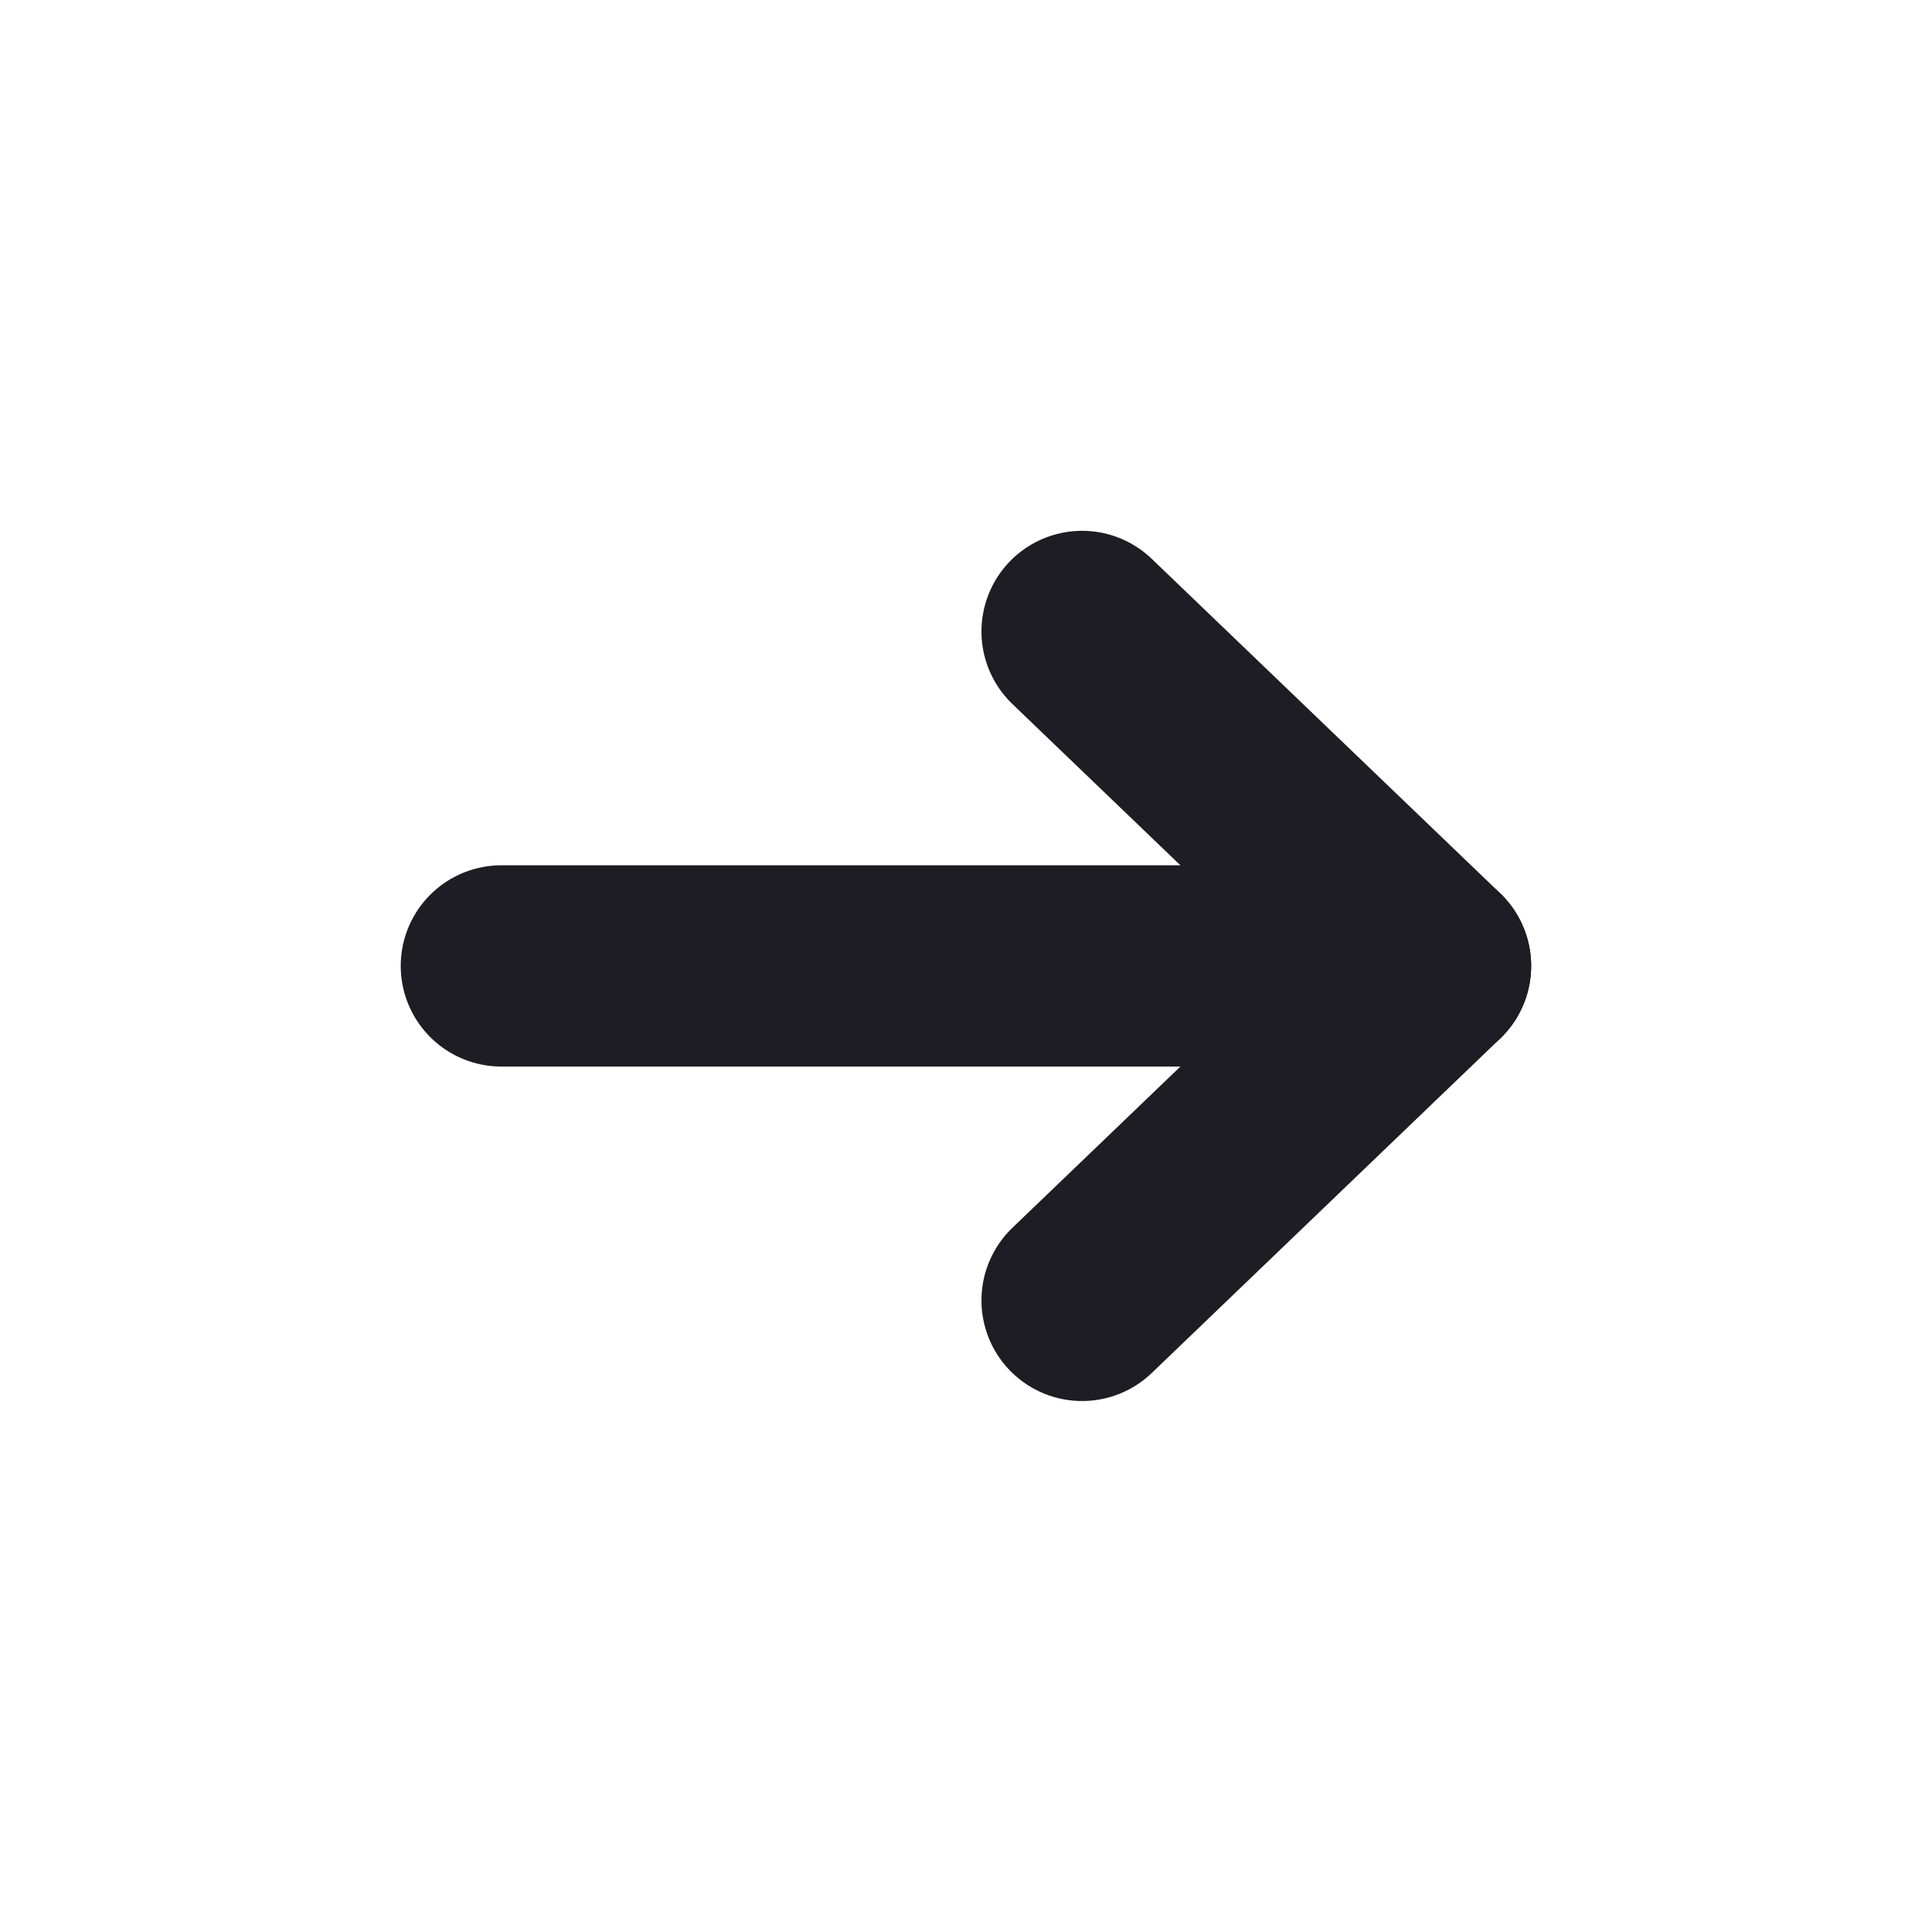 <svg width="24" height="24" viewBox="0 0 24 24" fill="none" xmlns="http://www.w3.org/2000/svg">
<g clip-path="url(#clip0_879_2355)">
<path d="M6.228 11.999L17.77 11.999" stroke="#1E1D24" stroke-width="2.5" stroke-linecap="round" stroke-linejoin="round"/>
<path d="M13.442 7.844L17.771 11.999L13.442 16.154" stroke="#1E1D24" stroke-width="2.5" stroke-linecap="round" stroke-linejoin="round"/>
</g>
<defs>
<clipPath id="clip0_879_2355">
<rect width="24" height="24" fill="white"/>
</clipPath>
</defs>
</svg>
